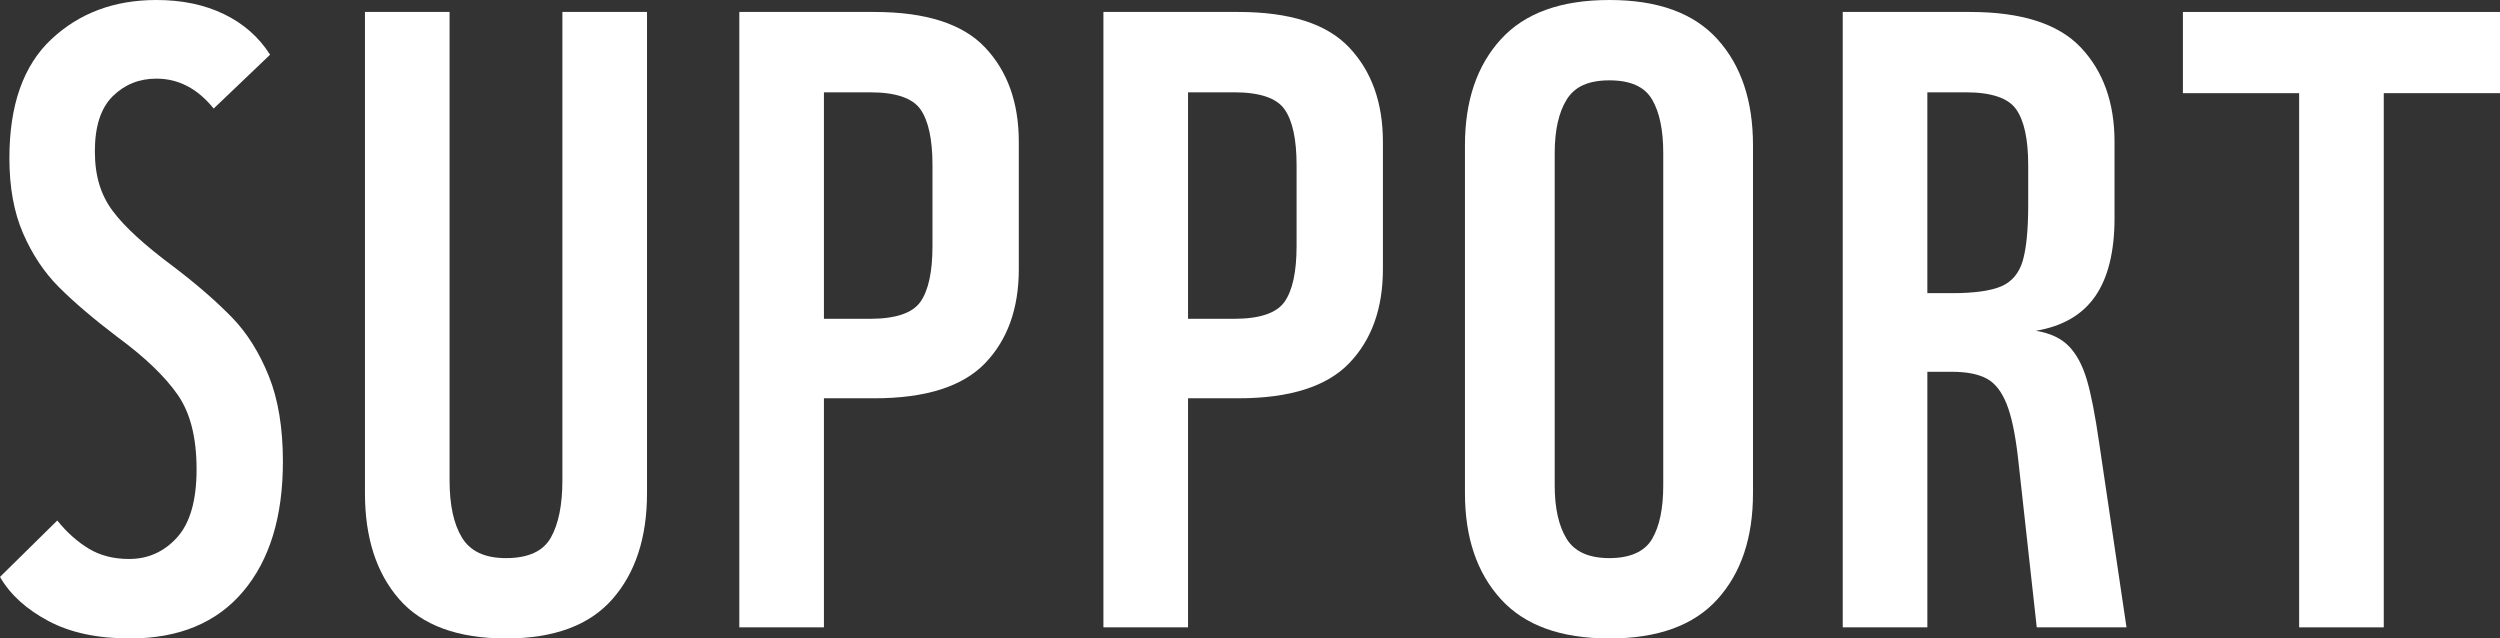 <?xml version="1.0" encoding="UTF-8"?><svg id="_レイヤー_2" xmlns="http://www.w3.org/2000/svg" viewBox="0 0 117 29.88"><rect x="0" y="0" width="117" height="29.88" fill="#333333" stroke="none"/><defs><style>.cls-1{fill:#fff;stroke-width:0px;}</style></defs><g id="_下層情報"><path class="cls-1" d="M2.26,29.06c-1.03-.55-1.78-1.23-2.26-2.06l2.68-2.64c.45.56.95,1,1.48,1.32.53.32,1.16.48,1.88.48.88,0,1.63-.33,2.24-1,.61-.67.92-1.73.92-3.2s-.29-2.63-.88-3.48c-.59-.85-1.53-1.76-2.84-2.72-1.12-.85-2.03-1.63-2.72-2.32-.69-.69-1.25-1.53-1.68-2.52-.43-.99-.64-2.16-.64-3.52C.44,4.92,1.09,3.07,2.4,1.84,3.71.61,5.35,0,7.32,0c1.2,0,2.25.22,3.16.66.91.44,1.63,1.07,2.16,1.9l-2.64,2.52c-.75-.93-1.64-1.4-2.68-1.4-.8,0-1.48.27-2.04.82-.56.55-.84,1.41-.84,2.58s.28,2.05.84,2.8c.56.75,1.51,1.61,2.84,2.6,1.12.85,2.03,1.65,2.74,2.38.71.73,1.28,1.65,1.72,2.74.44,1.09.66,2.43.66,4,0,2.59-.62,4.61-1.86,6.08-1.24,1.47-3.01,2.2-5.3,2.2-1.52,0-2.79-.27-3.82-.82Z"/><path class="cls-1" d="M18.68,28.04c-1.07-1.23-1.6-2.88-1.6-4.96V.56h3.96v21.92c0,1.15.19,2.04.58,2.68.39.64,1.07.96,2.06.96,1.04,0,1.74-.32,2.1-.96.36-.64.54-1.53.54-2.68V.56h3.96v22.52c0,2.08-.54,3.73-1.62,4.96-1.08,1.23-2.74,1.84-4.98,1.84s-3.93-.61-5-1.84Z"/><path class="cls-1" d="M34.6,29.36V.56h6.32c2.4,0,4.13.55,5.18,1.66,1.05,1.11,1.58,2.58,1.58,4.42v5.96c0,1.84-.53,3.31-1.58,4.4-1.05,1.09-2.78,1.64-5.18,1.64h-2.36v10.72h-3.96ZM40.72,14.92c1.2,0,1.99-.27,2.36-.8.37-.53.56-1.4.56-2.6v-3.8c0-1.2-.19-2.07-.56-2.6-.37-.53-1.16-.8-2.36-.8h-2.16v10.6h2.16Z"/><path class="cls-1" d="M51.64,29.36V.56h6.32c2.4,0,4.13.55,5.18,1.66,1.05,1.11,1.58,2.58,1.58,4.42v5.96c0,1.84-.53,3.31-1.58,4.4-1.05,1.09-2.78,1.64-5.18,1.64h-2.36v10.72h-3.96ZM57.76,14.92c1.2,0,1.99-.27,2.36-.8.37-.53.56-1.4.56-2.6v-3.8c0-1.2-.19-2.07-.56-2.6-.37-.53-1.16-.8-2.36-.8h-2.16v10.6h2.16Z"/><path class="cls-1" d="M70.24,28.04c-1.12-1.23-1.68-2.88-1.68-4.96V6.8c0-2.08.56-3.73,1.68-4.96,1.12-1.23,2.81-1.84,5.08-1.84s3.95.61,5.06,1.84c1.11,1.23,1.66,2.88,1.66,4.96v16.28c0,2.08-.55,3.73-1.66,4.96-1.11,1.23-2.79,1.84-5.06,1.84s-3.96-.61-5.08-1.84ZM77.32,25.22c.35-.6.52-1.43.52-2.5V7.16c0-1.07-.17-1.9-.52-2.5-.35-.6-1.01-.9-2-.9s-1.63.3-2,.9c-.37.6-.56,1.43-.56,2.5v15.56c0,1.07.19,1.9.56,2.5.37.6,1.04.9,2,.9s1.65-.3,2-.9Z"/><path class="cls-1" d="M86.24,29.36V.56h5.96c2.4,0,4.13.55,5.18,1.66,1.05,1.11,1.58,2.58,1.58,4.42v3.56c0,1.57-.3,2.79-.9,3.66-.6.87-1.53,1.41-2.78,1.62.67.11,1.18.35,1.54.72.36.37.64.89.84,1.56.2.67.39,1.65.58,2.96l1.28,8.64h-4.2l-.88-7.96c-.13-1.12-.31-1.96-.54-2.52-.23-.56-.53-.95-.92-1.16-.39-.21-.93-.32-1.62-.32h-1.16v11.96h-3.96ZM91.36,13.72c1.04,0,1.81-.11,2.3-.32.49-.21.83-.61,1-1.18.17-.57.26-1.45.26-2.62v-1.88c0-1.2-.19-2.07-.56-2.6-.37-.53-1.16-.8-2.36-.8h-1.8v9.4h1.16Z"/><path class="cls-1" d="M111.56,29.36h-3.96V4.36h-5.44V.56h14.84v3.8h-5.44v25Z"/></g></svg>